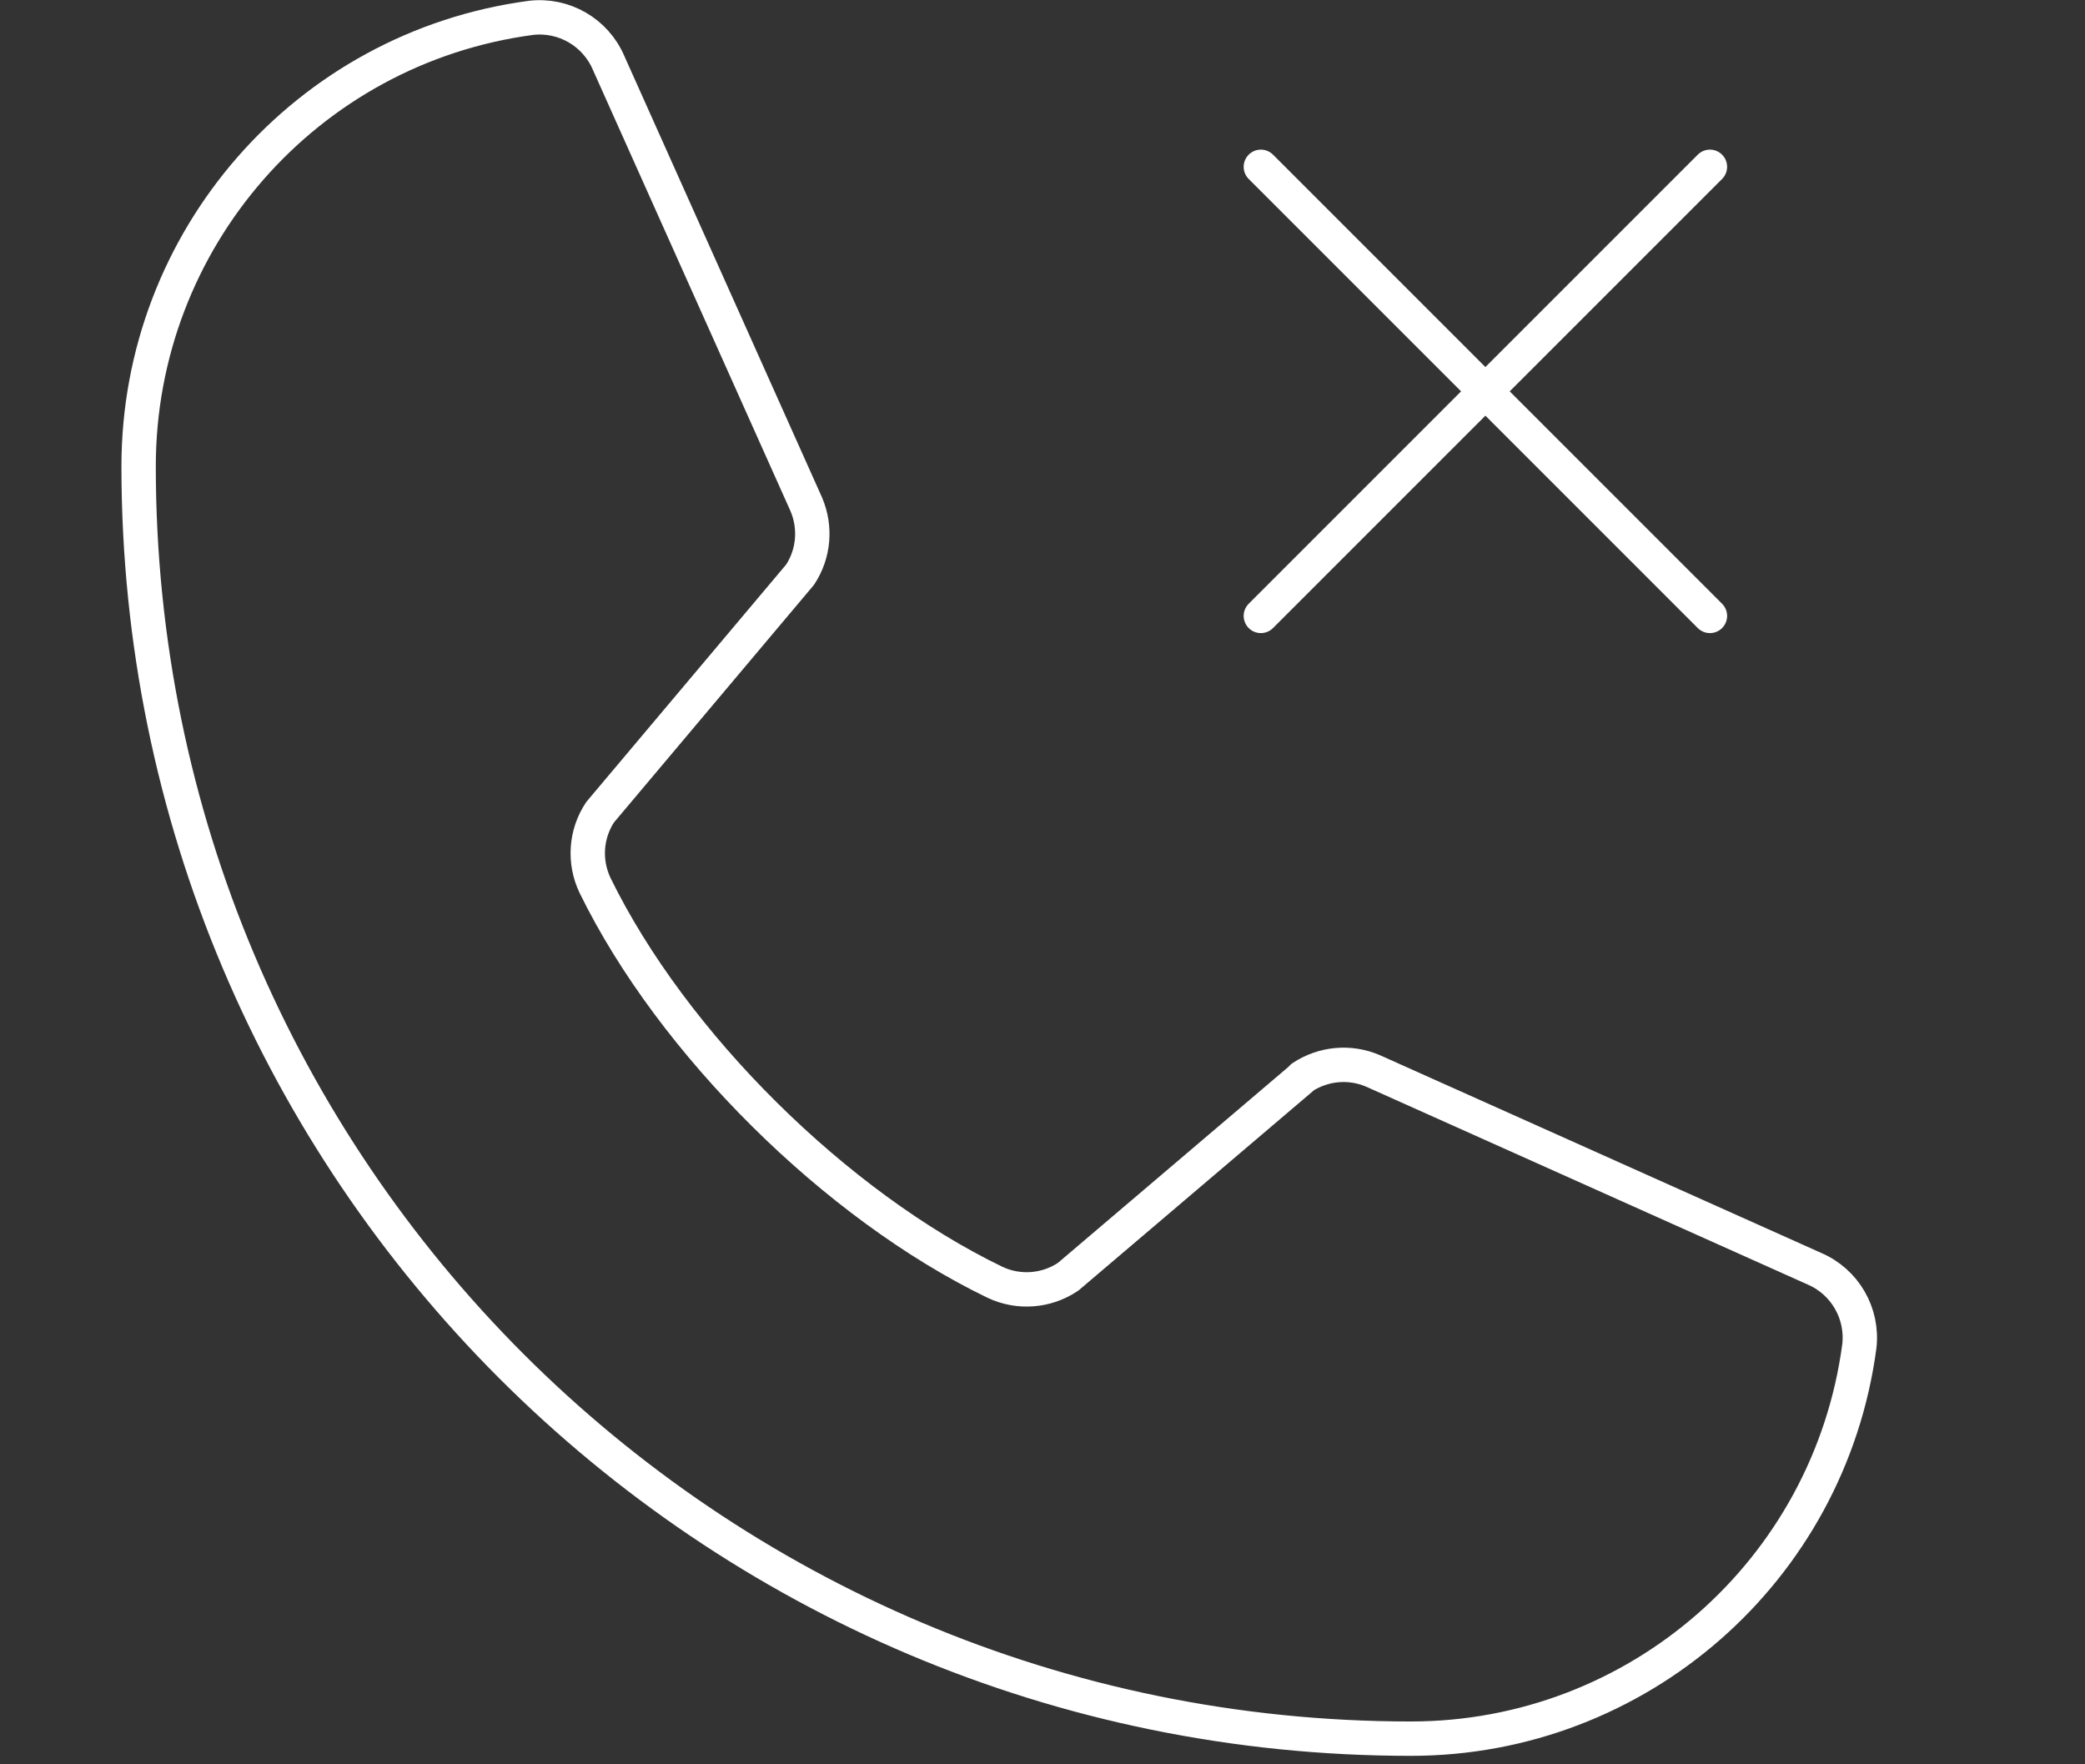 <svg viewBox="0 0 91 77" xmlns="http://www.w3.org/2000/svg" data-name="Layer 1" id="Layer_1">
  <rect x="0" y="0" width="91" height="77" fill="#333333" stroke="none"/>
  <defs>
    <style>
      .cls-1, .cls-2 {
        fill: none;
      }

      .cls-2 {
        stroke: #fff;
        stroke-linecap: round;
        stroke-linejoin: round;
        stroke-width: 1.5px;
      }
    </style>
  </defs>
  <rect height="81.82" width="81.82" y="1.11" x="3.97" class="cls-1"></rect>
  <line y2="26.88" x2="74.63" y1="7.28" x1="55.03" class="cls-2"></line>
  <line y2="26.88" x2="55.03" y1="7.28" x1="74.63" class="cls-2"></line>
  <path d="M56.83,47.02c.92-.61,2.08-.72,3.1-.28l19.26,8.63c1.33.57,2.13,1.95,1.96,3.39-1.31,9.8-9.68,17.12-19.57,17.12-30.67,0-55.53-24.86-55.53-55.53,0-9.89,7.31-18.26,17.12-19.57,1.44-.17,2.82.63,3.39,1.96l8.63,19.27c.43,1.01.33,2.16-.27,3.07l-8.73,10.37c-.63.95-.71,2.16-.22,3.19,3.38,6.91,10.52,13.97,17.45,17.32,1.03.49,2.25.4,3.2-.24l10.22-8.69Z" class="cls-2"></path>
</svg>